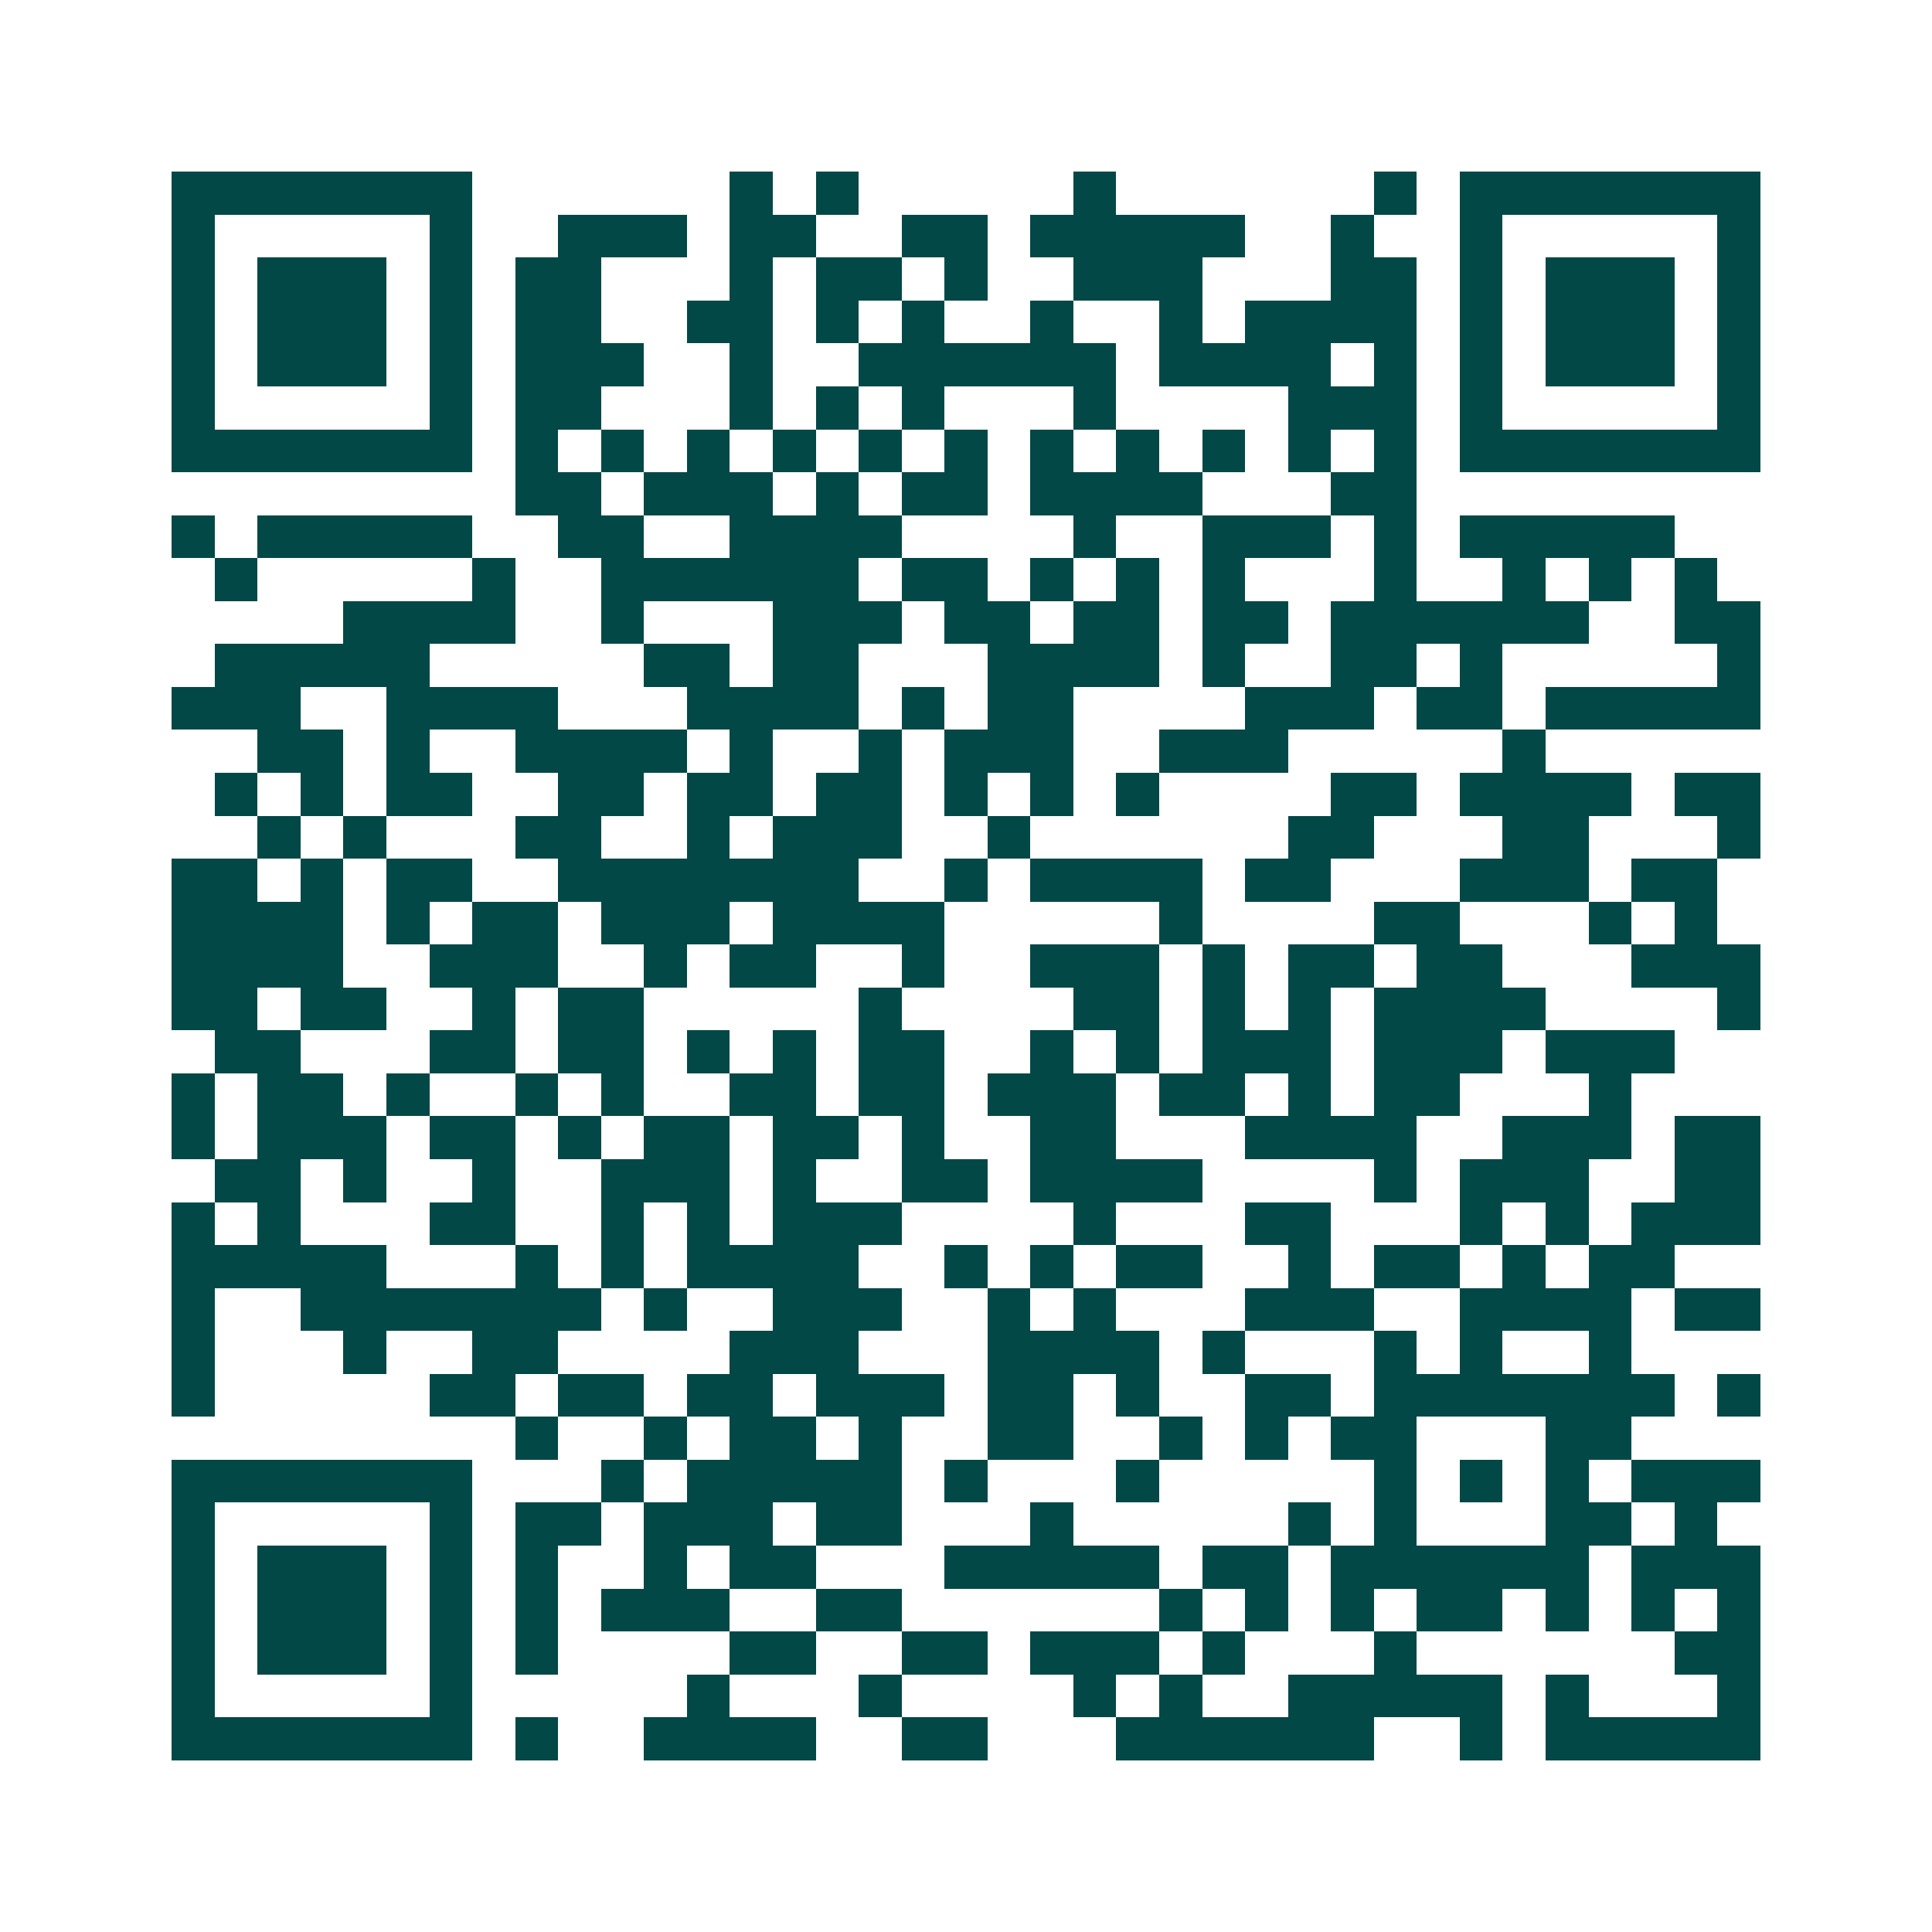 <svg xmlns="http://www.w3.org/2000/svg" width="200" height="200" viewBox="0 0 45 45" shape-rendering="crispEdges"><path fill="#ffffff" d="M0 0h45v45H0z"/><path stroke="#014847" d="M4 4.5h7m6 0h1m1 0h1m5 0h1m6 0h1m1 0h7M4 5.5h1m5 0h1m2 0h3m1 0h2m2 0h2m1 0h5m2 0h1m2 0h1m5 0h1M4 6.5h1m1 0h3m1 0h1m1 0h2m3 0h1m1 0h2m1 0h1m2 0h3m3 0h2m1 0h1m1 0h3m1 0h1M4 7.5h1m1 0h3m1 0h1m1 0h2m2 0h2m1 0h1m1 0h1m2 0h1m2 0h1m1 0h4m1 0h1m1 0h3m1 0h1M4 8.5h1m1 0h3m1 0h1m1 0h3m2 0h1m2 0h6m1 0h4m1 0h1m1 0h1m1 0h3m1 0h1M4 9.5h1m5 0h1m1 0h2m3 0h1m1 0h1m1 0h1m3 0h1m4 0h3m1 0h1m5 0h1M4 10.5h7m1 0h1m1 0h1m1 0h1m1 0h1m1 0h1m1 0h1m1 0h1m1 0h1m1 0h1m1 0h1m1 0h1m1 0h7M12 11.5h2m1 0h3m1 0h1m1 0h2m1 0h4m3 0h2M4 12.5h1m1 0h5m2 0h2m2 0h4m4 0h1m2 0h3m1 0h1m1 0h5M5 13.5h1m5 0h1m2 0h6m1 0h2m1 0h1m1 0h1m1 0h1m3 0h1m2 0h1m1 0h1m1 0h1M8 14.5h4m2 0h1m3 0h3m1 0h2m1 0h2m1 0h2m1 0h6m2 0h2M5 15.5h5m5 0h2m1 0h2m3 0h4m1 0h1m2 0h2m1 0h1m5 0h1M4 16.5h3m2 0h4m3 0h4m1 0h1m1 0h2m4 0h3m1 0h2m1 0h5M6 17.5h2m1 0h1m2 0h4m1 0h1m2 0h1m1 0h3m2 0h3m5 0h1M5 18.5h1m1 0h1m1 0h2m2 0h2m1 0h2m1 0h2m1 0h1m1 0h1m1 0h1m4 0h2m1 0h4m1 0h2M6 19.5h1m1 0h1m3 0h2m2 0h1m1 0h3m2 0h1m6 0h2m3 0h2m3 0h1M4 20.5h2m1 0h1m1 0h2m2 0h7m2 0h1m1 0h4m1 0h2m3 0h3m1 0h2M4 21.5h4m1 0h1m1 0h2m1 0h3m1 0h4m5 0h1m4 0h2m3 0h1m1 0h1M4 22.5h4m2 0h3m2 0h1m1 0h2m2 0h1m2 0h3m1 0h1m1 0h2m1 0h2m3 0h3M4 23.5h2m1 0h2m2 0h1m1 0h2m5 0h1m4 0h2m1 0h1m1 0h1m1 0h4m4 0h1M5 24.5h2m3 0h2m1 0h2m1 0h1m1 0h1m1 0h2m2 0h1m1 0h1m1 0h3m1 0h3m1 0h3M4 25.5h1m1 0h2m1 0h1m2 0h1m1 0h1m2 0h2m1 0h2m1 0h3m1 0h2m1 0h1m1 0h2m3 0h1M4 26.5h1m1 0h3m1 0h2m1 0h1m1 0h2m1 0h2m1 0h1m2 0h2m3 0h4m2 0h3m1 0h2M5 27.5h2m1 0h1m2 0h1m2 0h3m1 0h1m2 0h2m1 0h4m4 0h1m1 0h3m2 0h2M4 28.5h1m1 0h1m3 0h2m2 0h1m1 0h1m1 0h3m4 0h1m3 0h2m3 0h1m1 0h1m1 0h3M4 29.5h5m3 0h1m1 0h1m1 0h4m2 0h1m1 0h1m1 0h2m2 0h1m1 0h2m1 0h1m1 0h2M4 30.5h1m2 0h7m1 0h1m2 0h3m2 0h1m1 0h1m3 0h3m2 0h4m1 0h2M4 31.5h1m3 0h1m2 0h2m4 0h3m3 0h4m1 0h1m3 0h1m1 0h1m2 0h1M4 32.5h1m5 0h2m1 0h2m1 0h2m1 0h3m1 0h2m1 0h1m2 0h2m1 0h7m1 0h1M12 33.5h1m2 0h1m1 0h2m1 0h1m2 0h2m2 0h1m1 0h1m1 0h2m3 0h2M4 34.5h7m3 0h1m1 0h5m1 0h1m3 0h1m5 0h1m1 0h1m1 0h1m1 0h3M4 35.5h1m5 0h1m1 0h2m1 0h3m1 0h2m3 0h1m5 0h1m1 0h1m3 0h2m1 0h1M4 36.5h1m1 0h3m1 0h1m1 0h1m2 0h1m1 0h2m3 0h5m1 0h2m1 0h6m1 0h3M4 37.5h1m1 0h3m1 0h1m1 0h1m1 0h3m2 0h2m6 0h1m1 0h1m1 0h1m1 0h2m1 0h1m1 0h1m1 0h1M4 38.5h1m1 0h3m1 0h1m1 0h1m4 0h2m2 0h2m1 0h3m1 0h1m3 0h1m6 0h2M4 39.5h1m5 0h1m5 0h1m3 0h1m4 0h1m1 0h1m2 0h5m1 0h1m3 0h1M4 40.5h7m1 0h1m2 0h4m2 0h2m3 0h6m2 0h1m1 0h5"/></svg>
